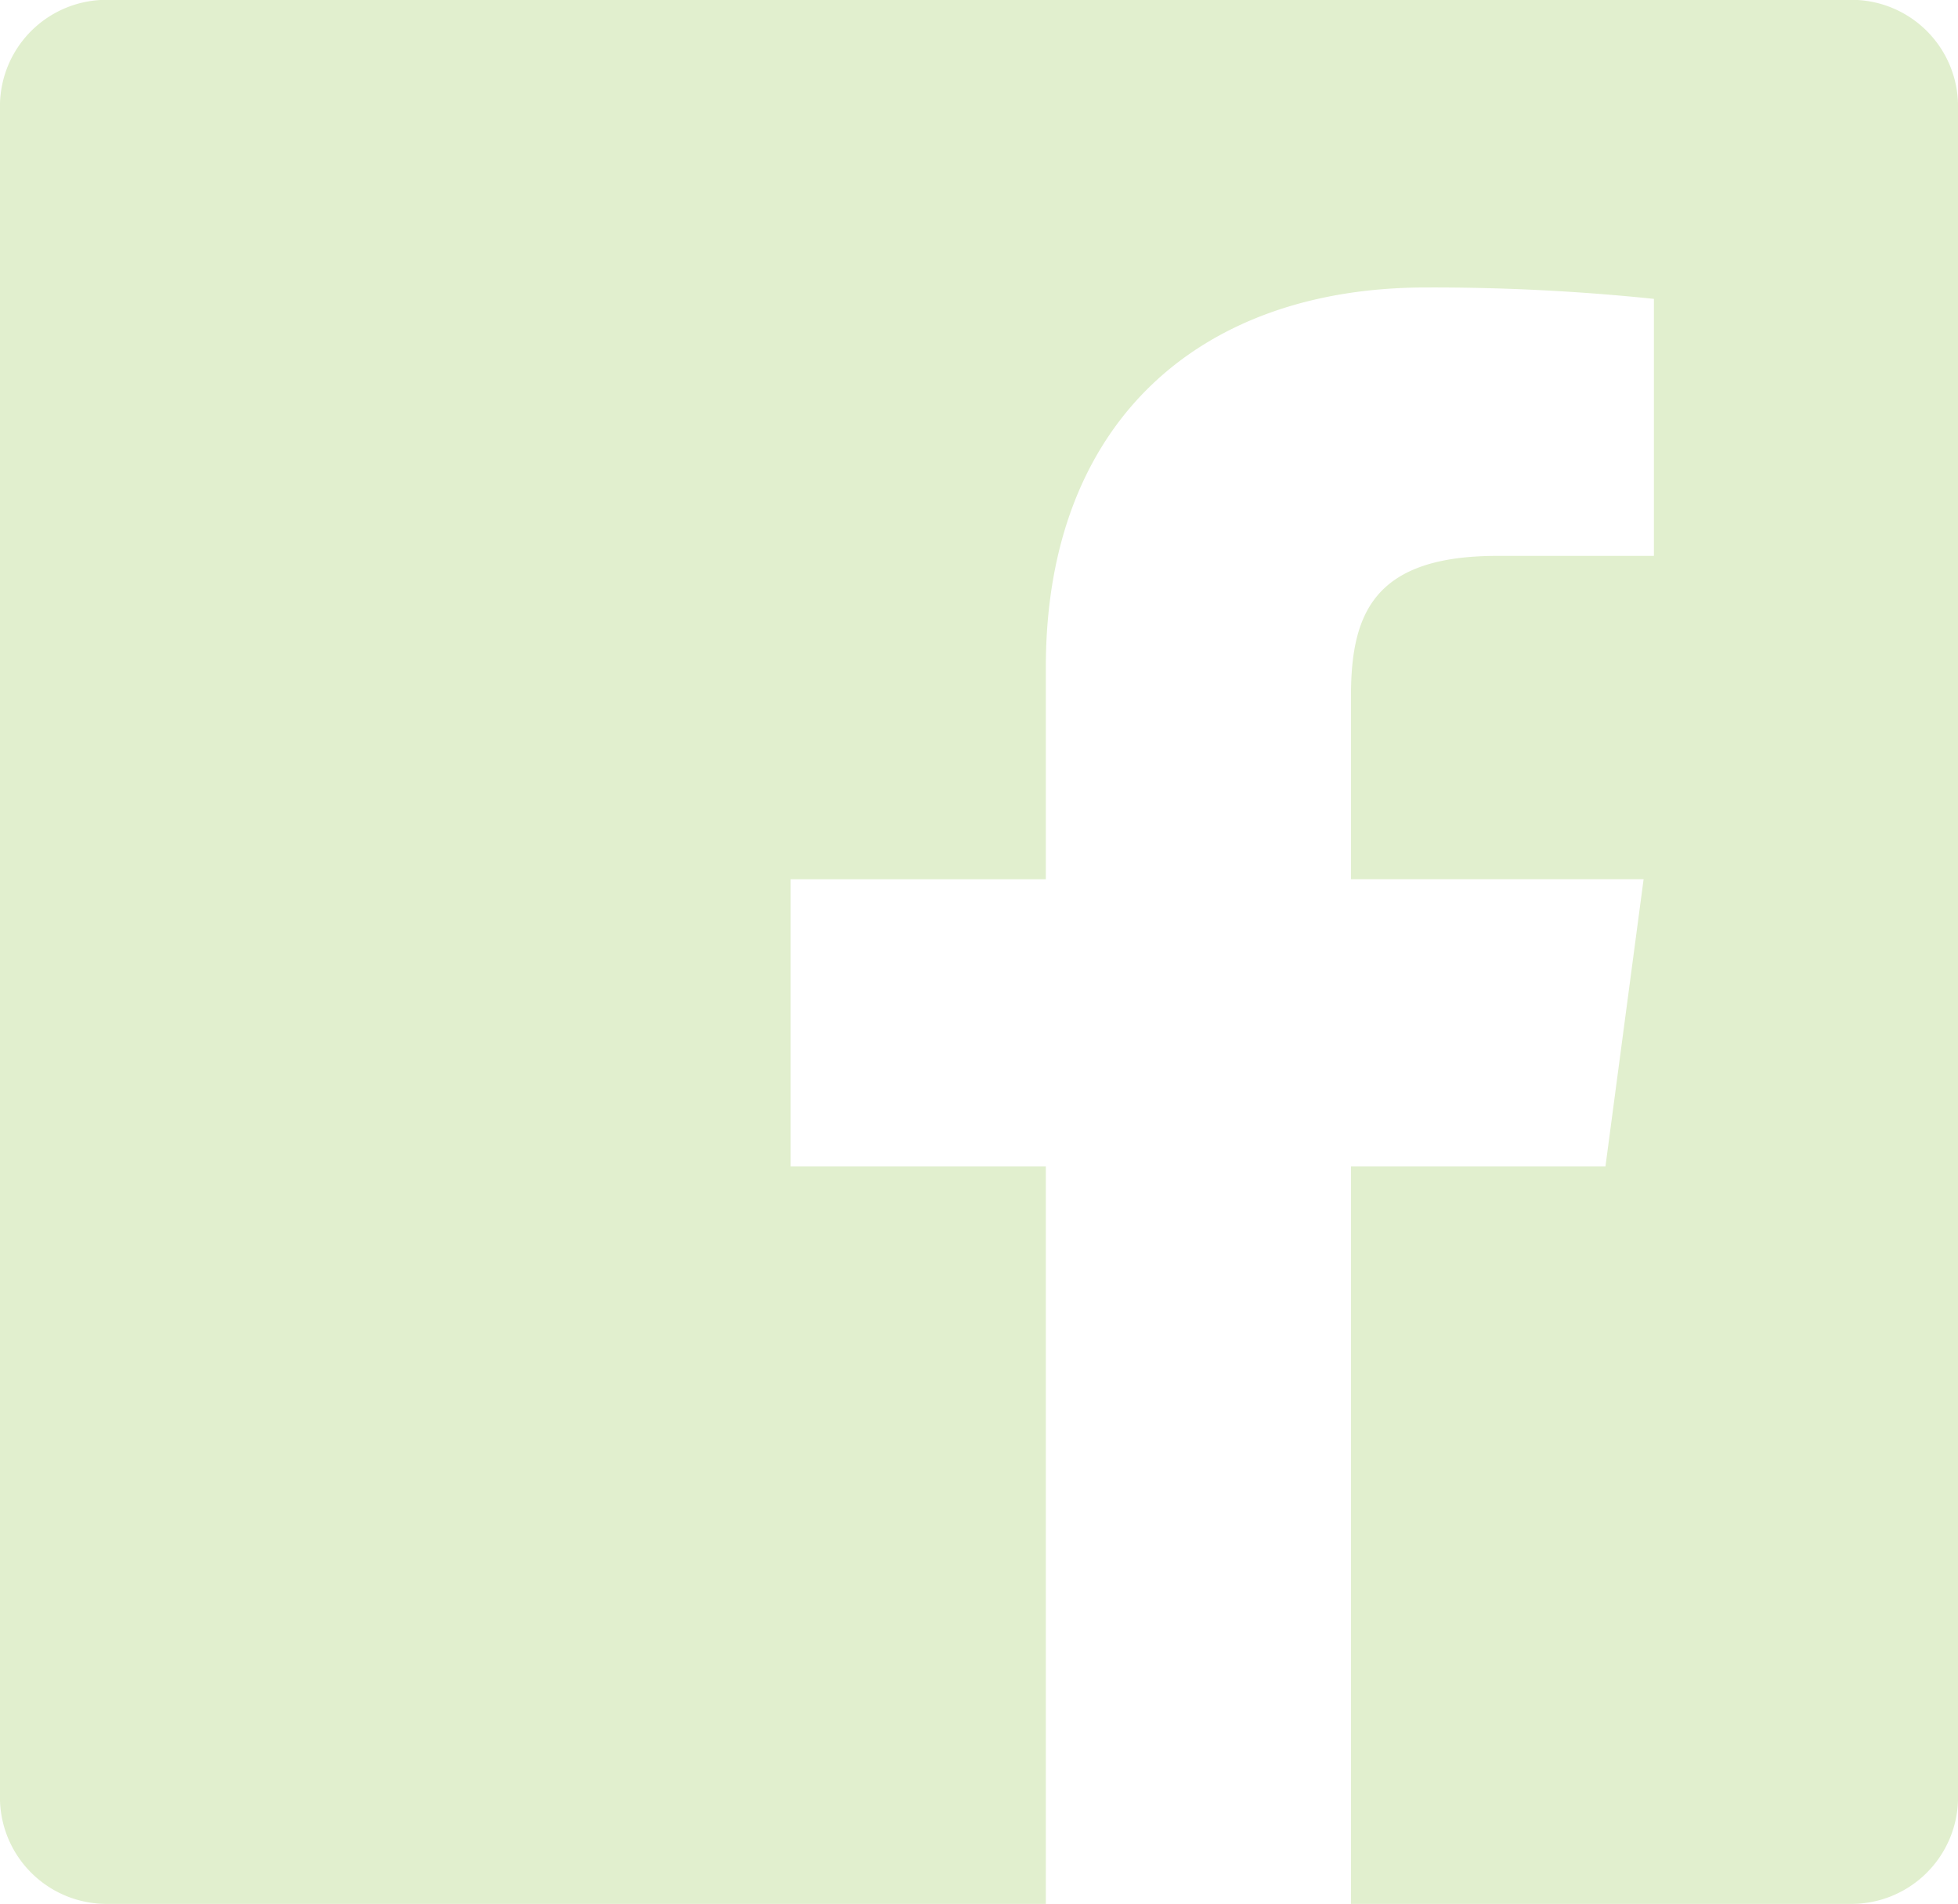 <svg xmlns="http://www.w3.org/2000/svg" width="50.184" height="48.796" viewBox="0 0 50.184 48.796">
  <g id="facebook_icon" transform="translate(-11.204 -11.204)">
    <path id="Path_70" data-name="Path 70" d="M70.3,23.2H25.652A2.73,2.73,0,0,0,22.883,25.9v43.41A2.732,2.732,0,0,0,25.652,72H49.689V53.1H43.148V45.739h6.541V40.307c0-6.3,3.959-9.735,9.74-9.735a54.872,54.872,0,0,1,5.845.292v6.587h-4.01c-3.146,0-3.754,1.454-3.754,3.587v4.7h7.5L64.032,53.1H57.51V72H70.3a2.732,2.732,0,0,0,2.769-2.694V25.9A2.73,2.73,0,0,0,70.3,23.2" transform="translate(-11.68 -12)" fill="#e1efce"/>
  </g>
</svg>
